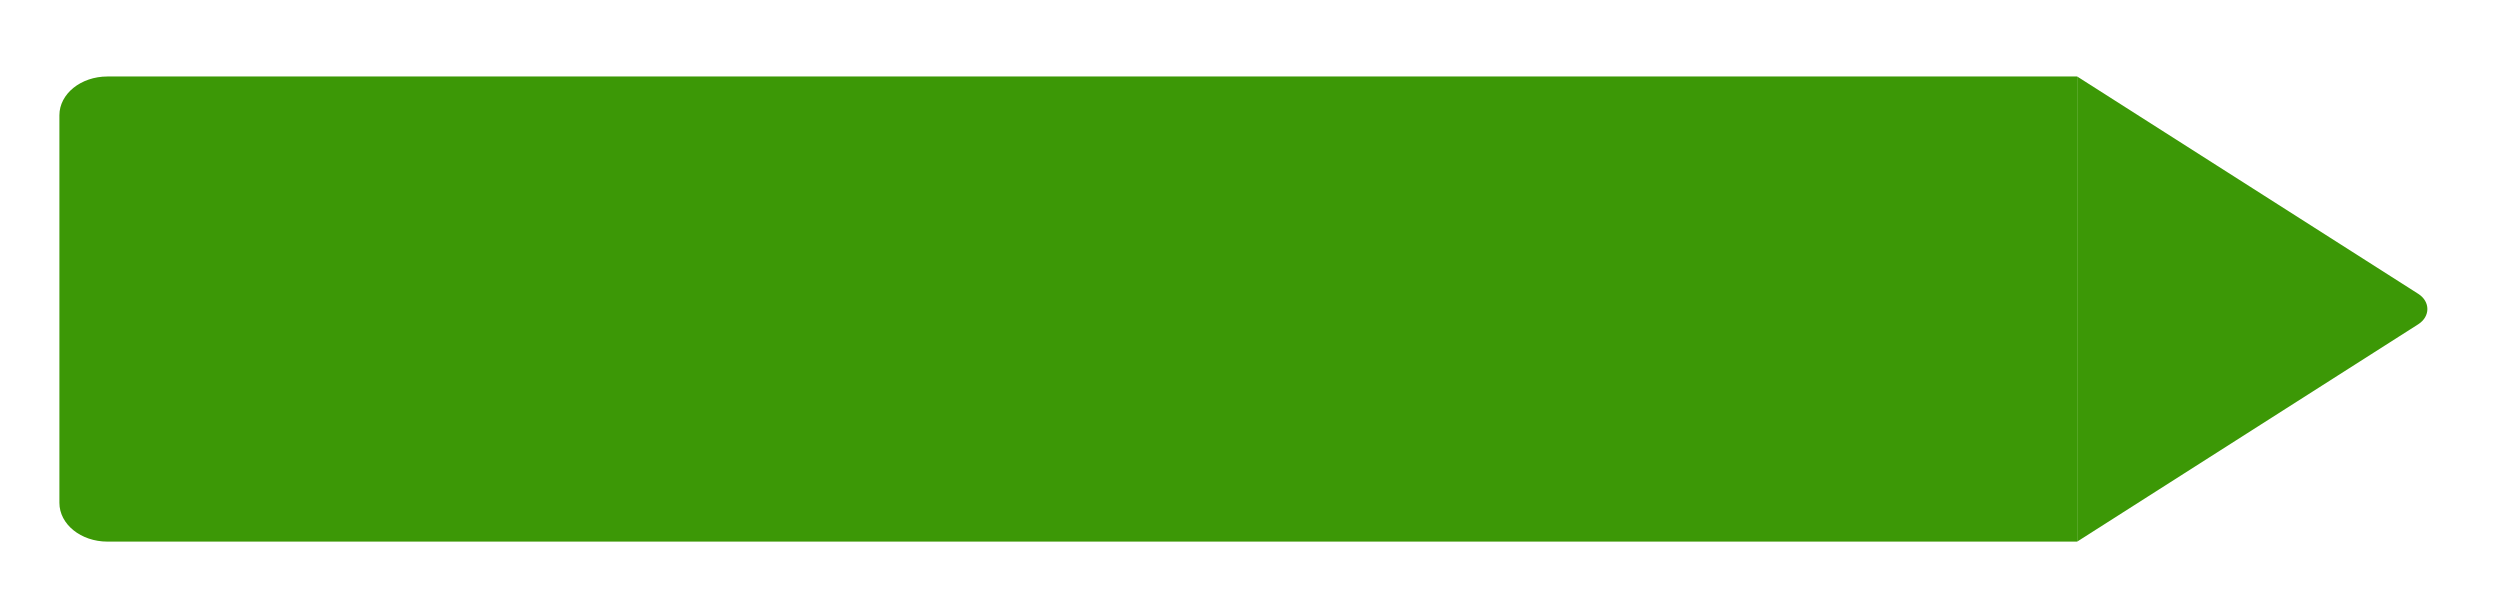 <svg width="129" height="31" viewBox="0 0 129 31" fill="none" xmlns="http://www.w3.org/2000/svg">
<g id="Vector" filter="url(#filter0_d_1373_25838)">
<path d="M124.782 14.162C125.41 14.562 125.41 15.331 124.782 15.732L107.181 26.947V2.947L124.782 14.162Z" fill="#3C9806"/>
<path d="M3.065 4.947C3.065 3.842 4.175 2.947 5.544 2.947H107.181V26.947H5.544C4.175 26.947 3.065 26.051 3.065 24.947V4.947Z" fill="#3C9806"/>
</g>
<defs>
<filter id="filter0_d_1373_25838" x="0.065" y="0.947" width="128.188" height="30" filterUnits="userSpaceOnUse" color-interpolation-filters="sRGB">
<feFlood flood-opacity="0" result="BackgroundImageFix"/>
<feColorMatrix in="SourceAlpha" type="matrix" values="0 0 0 0 0 0 0 0 0 0 0 0 0 0 0 0 0 0 127 0" result="hardAlpha"/>
<feOffset dy="1"/>
<feGaussianBlur stdDeviation="1.5"/>
<feComposite in2="hardAlpha" operator="out"/>
<feColorMatrix type="matrix" values="0 0 0 0 0 0 0 0 0 0 0 0 0 0 0 0 0 0 0.15 0"/>
<feBlend mode="normal" in2="BackgroundImageFix" result="effect1_dropShadow_1373_25838"/>
<feBlend mode="normal" in="SourceGraphic" in2="effect1_dropShadow_1373_25838" result="shape"/>
</filter>
</defs>
</svg>
